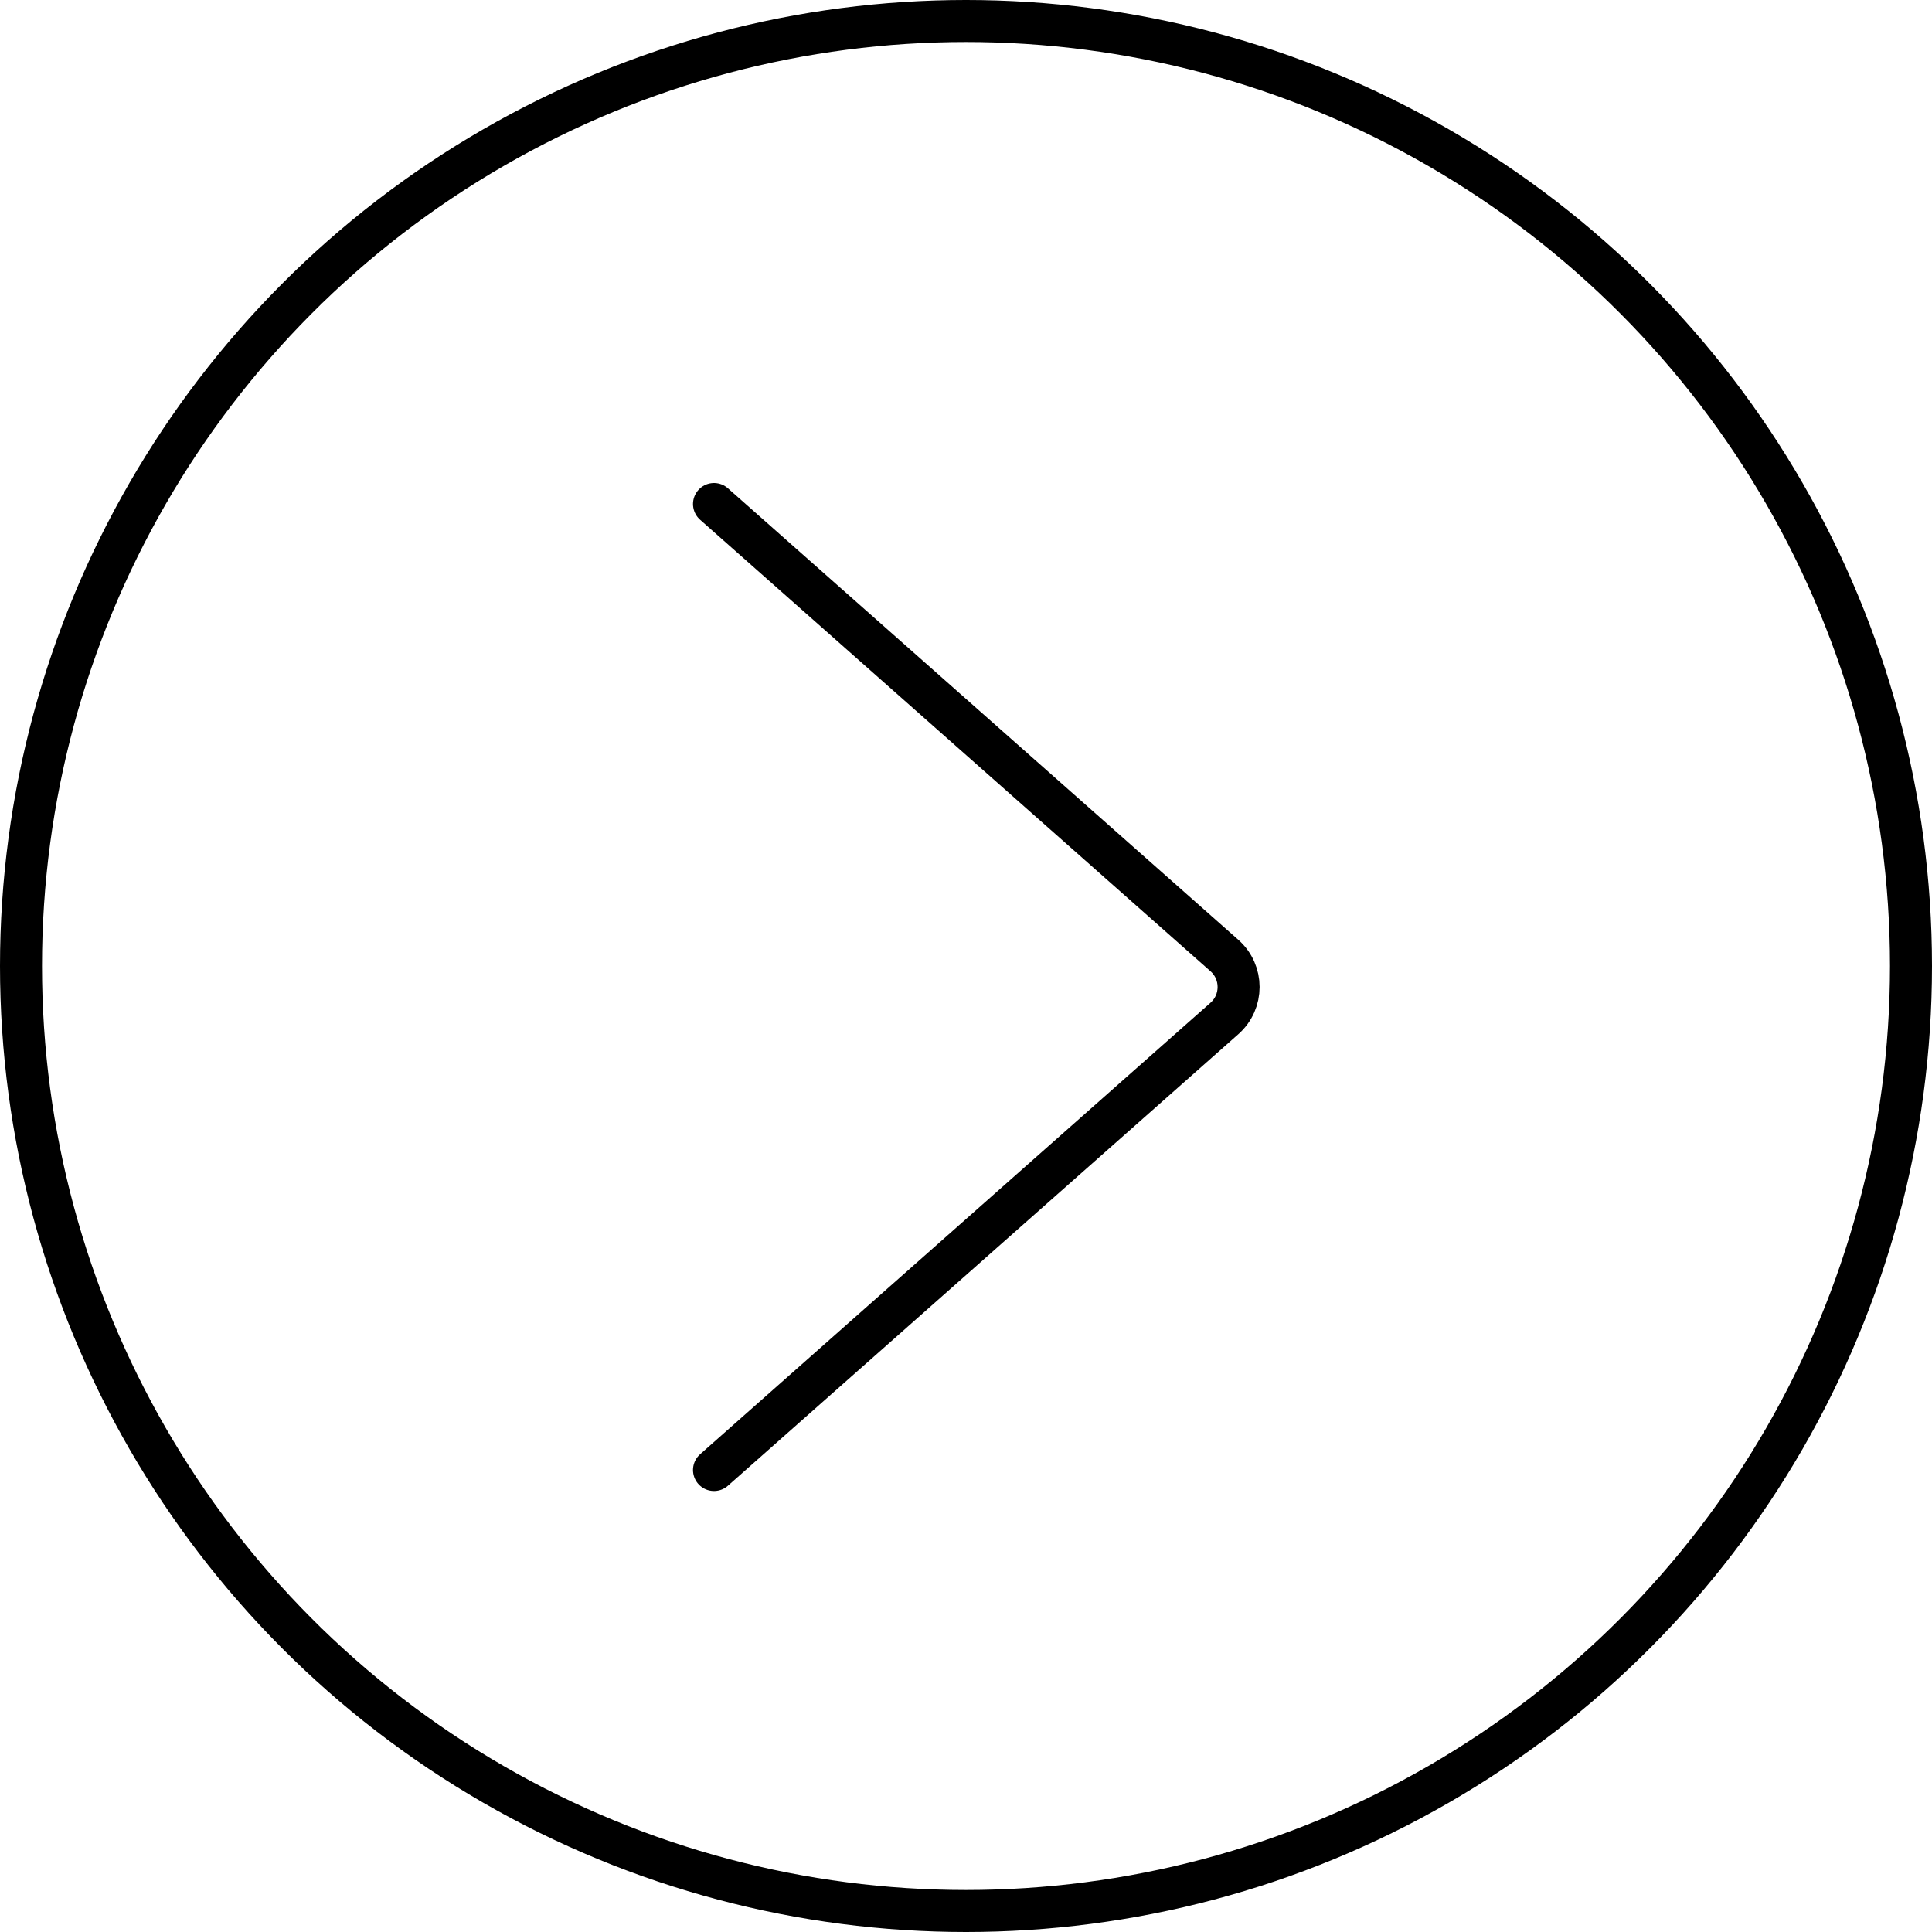 <?xml version="1.0" encoding="UTF-8"?> <svg xmlns="http://www.w3.org/2000/svg" width="46" height="46" viewBox="0 0 46 46" fill="none"> <circle cx="23" cy="23" r="22.5" transform="rotate(-180 23 23)" stroke="black"></circle> <path d="M17 35L29.153 24.249C29.603 23.851 29.603 23.149 29.153 22.751L17 12" stroke="black" stroke-linecap="round"></path> </svg> 